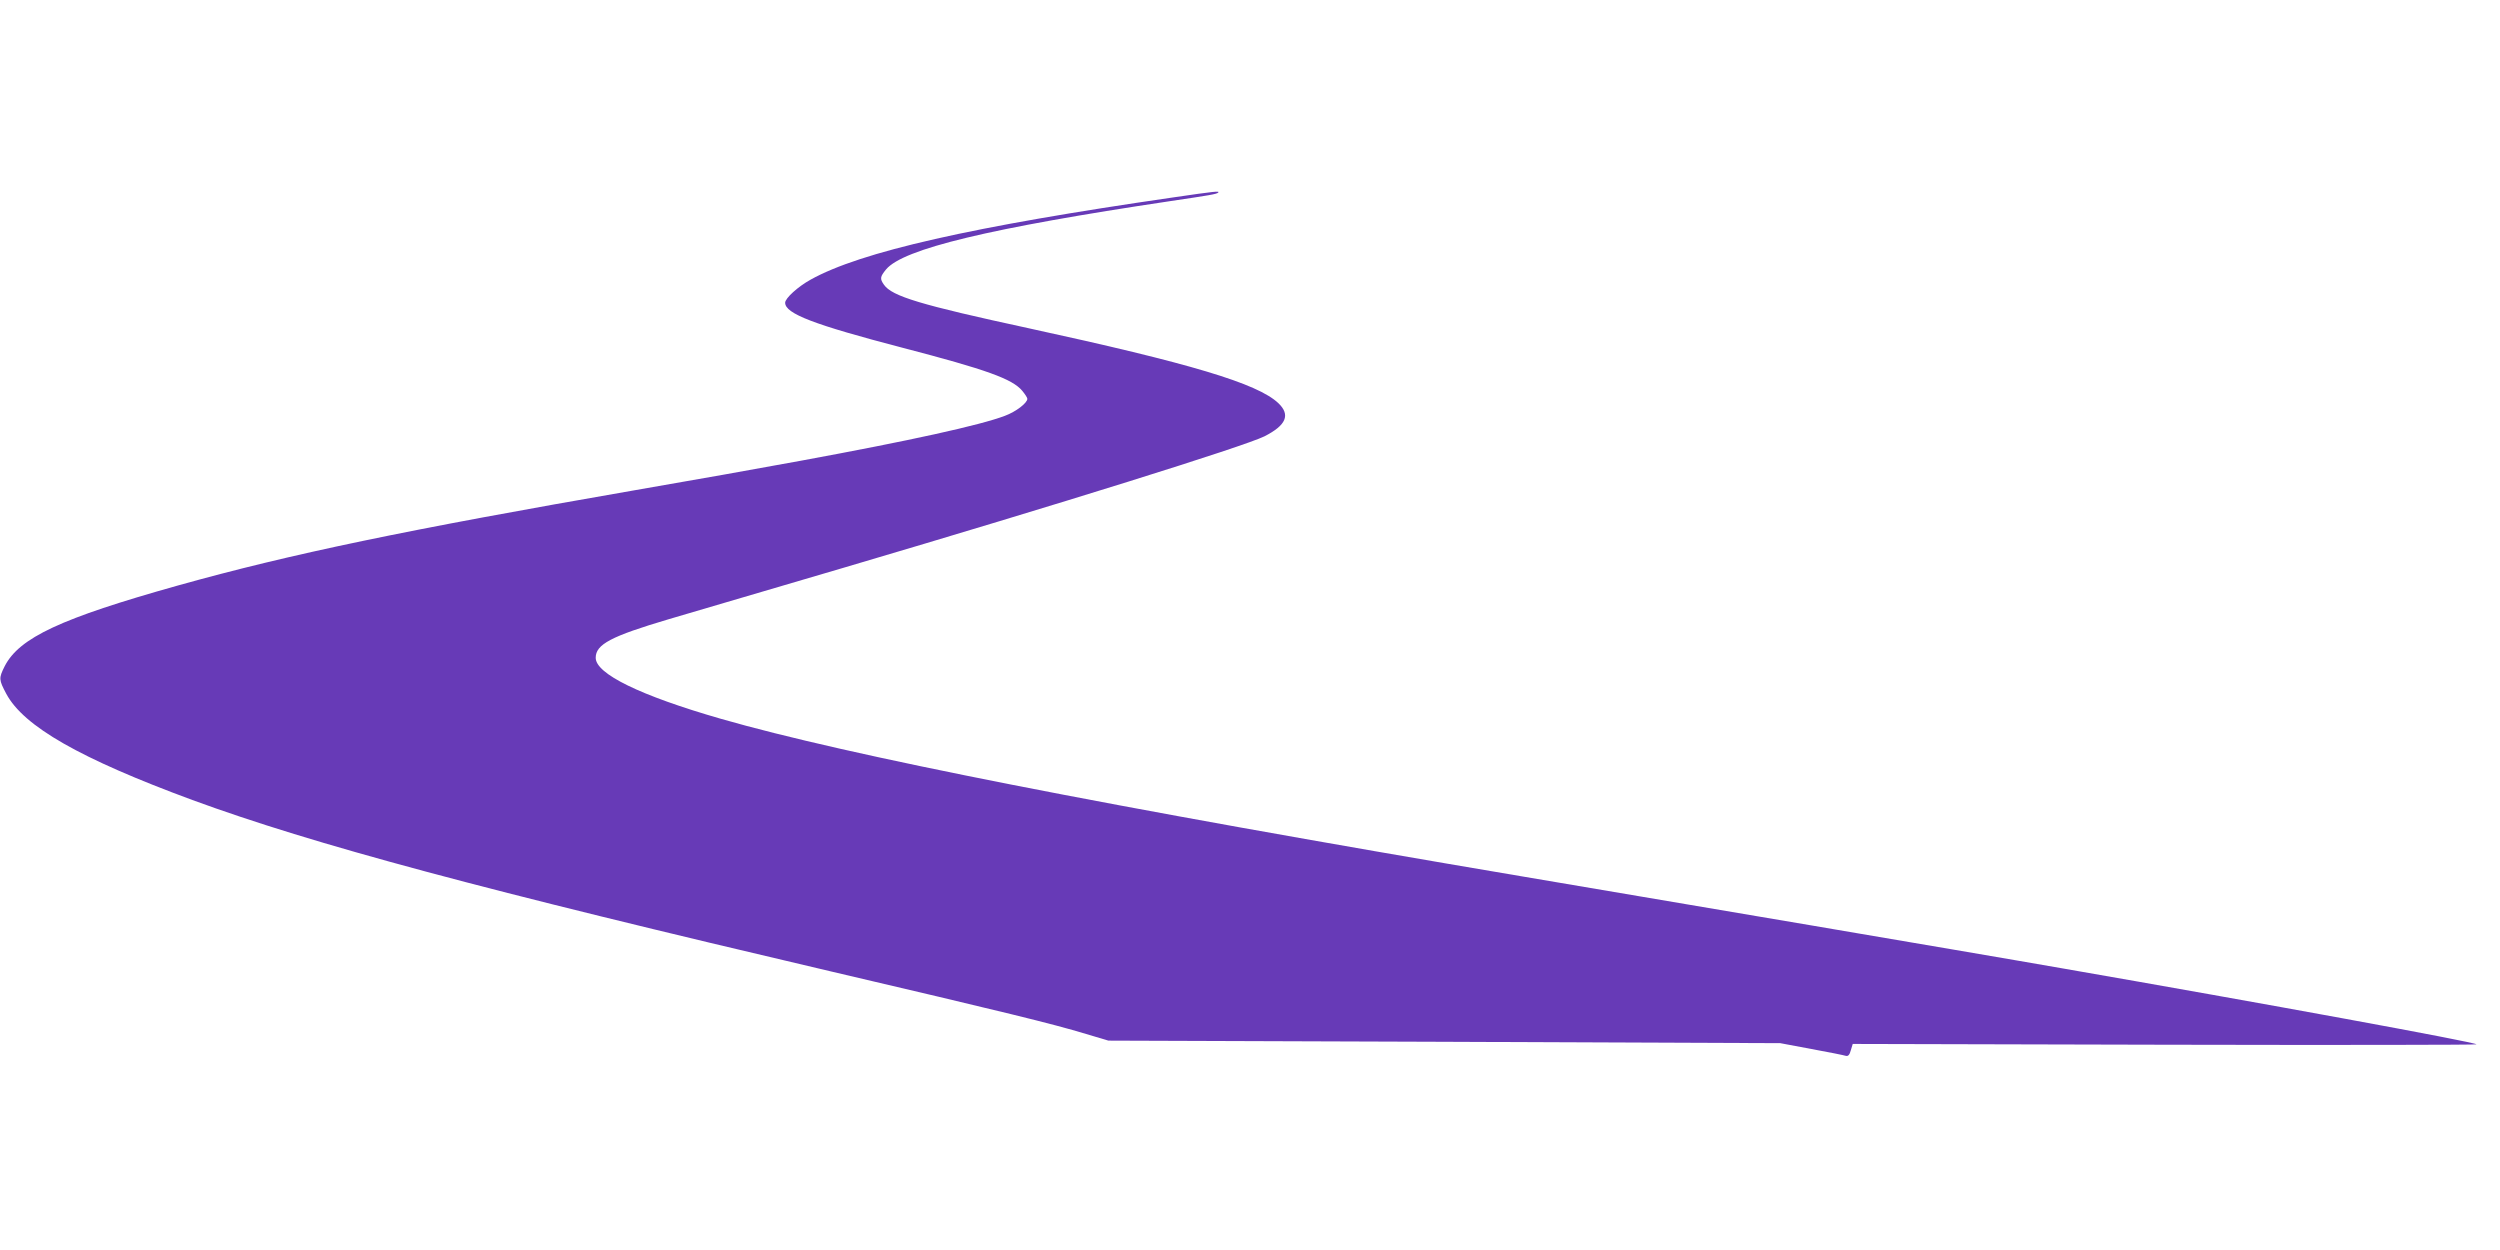 <?xml version="1.0" standalone="no"?>
<!DOCTYPE svg PUBLIC "-//W3C//DTD SVG 20010904//EN"
 "http://www.w3.org/TR/2001/REC-SVG-20010904/DTD/svg10.dtd">
<svg version="1.0" xmlns="http://www.w3.org/2000/svg"
 width="1280pt" height="640pt" viewBox="0 0 1280 640"
 preserveAspectRatio="xMidYMid meet">
<g transform="translate(0,640) scale(0.1,-0.1)"
fill="#673ab7" stroke="none">
<path d="M6005 5389 c-1029 -149 -1599 -278 -1855 -421 -65 -36 -130 -95 -130
-118 0 -56 147 -112 599 -230 434 -113 564 -160 615 -221 14 -17 26 -35 26
-41 0 -21 -58 -66 -115 -87 -126 -48 -485 -127 -1045 -230 -356 -65 -415 -75
-850 -151 -1169 -203 -1757 -325 -2340 -488 -599 -168 -811 -267 -886 -413
-31 -62 -30 -69 8 -141 89 -167 378 -332 953 -544 619 -227 1483 -459 3275
-879 875 -205 1130 -267 1301 -319 l114 -34 1720 -6 1720 -7 160 -30 c88 -16
167 -32 176 -35 11 -3 19 5 25 28 l10 33 1599 -4 c880 -2 1598 -1 1595 2 -11
12 -1085 209 -2115 388 -66 11 -167 29 -225 39 -58 10 -215 37 -350 60 -135
23 -346 59 -470 80 -124 21 -362 62 -530 90 -168 28 -433 73 -590 100 -157 27
-422 72 -590 100 -2161 365 -3470 623 -4120 810 -413 119 -640 230 -640 312 0
69 78 110 375 198 116 34 522 154 904 266 1105 326 2039 618 2145 670 112 57
134 110 71 170 -107 101 -448 203 -1281 384 -550 119 -697 163 -738 222 -22
31 -20 41 11 79 89 105 529 211 1453 349 202 30 240 36 247 44 9 9 -13 7 -232
-25z"/>
</g>
</svg>
